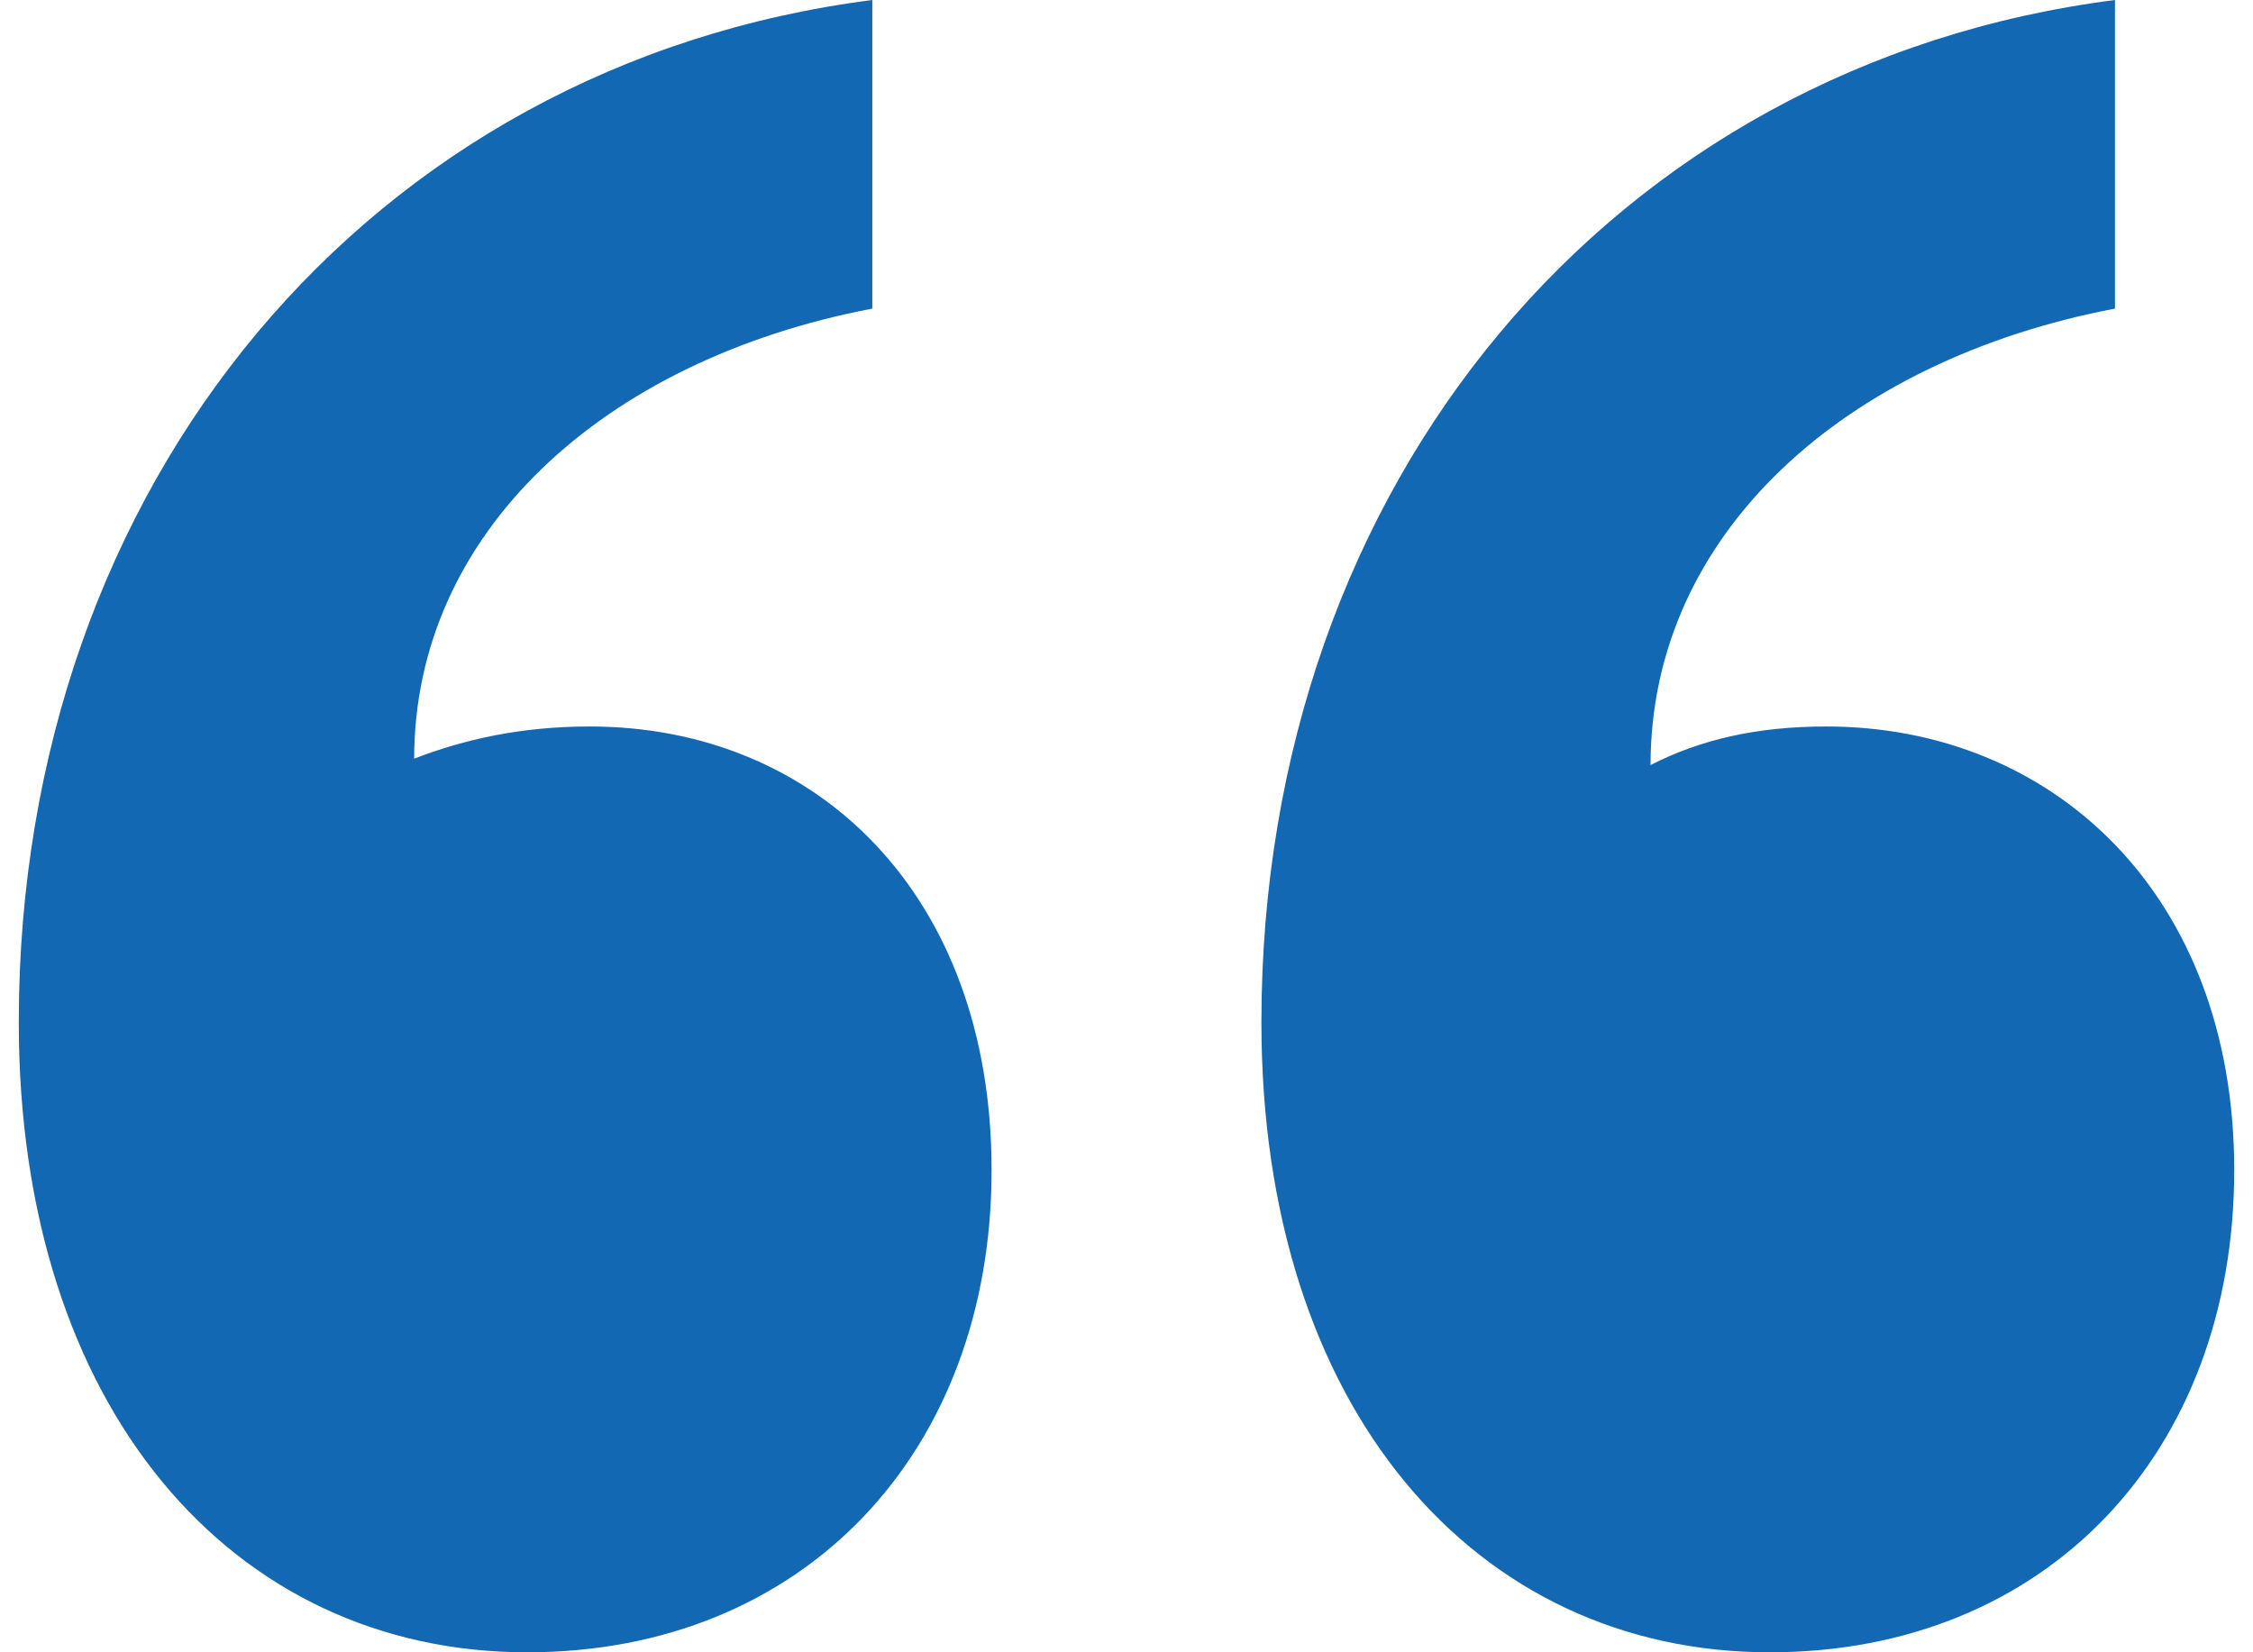 <?xml version="1.0"?>
<svg xmlns="http://www.w3.org/2000/svg" width="60" height="44" viewBox="0 0 60 44" fill="none">
  <path d="M26.407 31.16C26.407 23.798 21.727 19.346 15.71 19.346C13.871 19.346 12.367 19.689 11.03 20.202C11.03 14.21 16.044 9.588 23.231 8.218V0C9.86 1.712 0.5 12.841 0.5 27.222C0.5 37.494 6.183 44 14.038 44C21.392 44 26.407 38.693 26.407 31.16ZM59.5 31.16C59.5 23.798 54.653 19.346 48.636 19.346C46.797 19.346 45.293 19.689 43.956 20.373C43.956 14.21 49.137 9.588 56.324 8.218V0C42.953 1.712 33.593 12.841 33.593 27.222C33.593 37.494 39.276 44 47.132 44C54.486 44 59.5 38.693 59.5 31.16Z" fill="#1268B3"/>
</svg>
